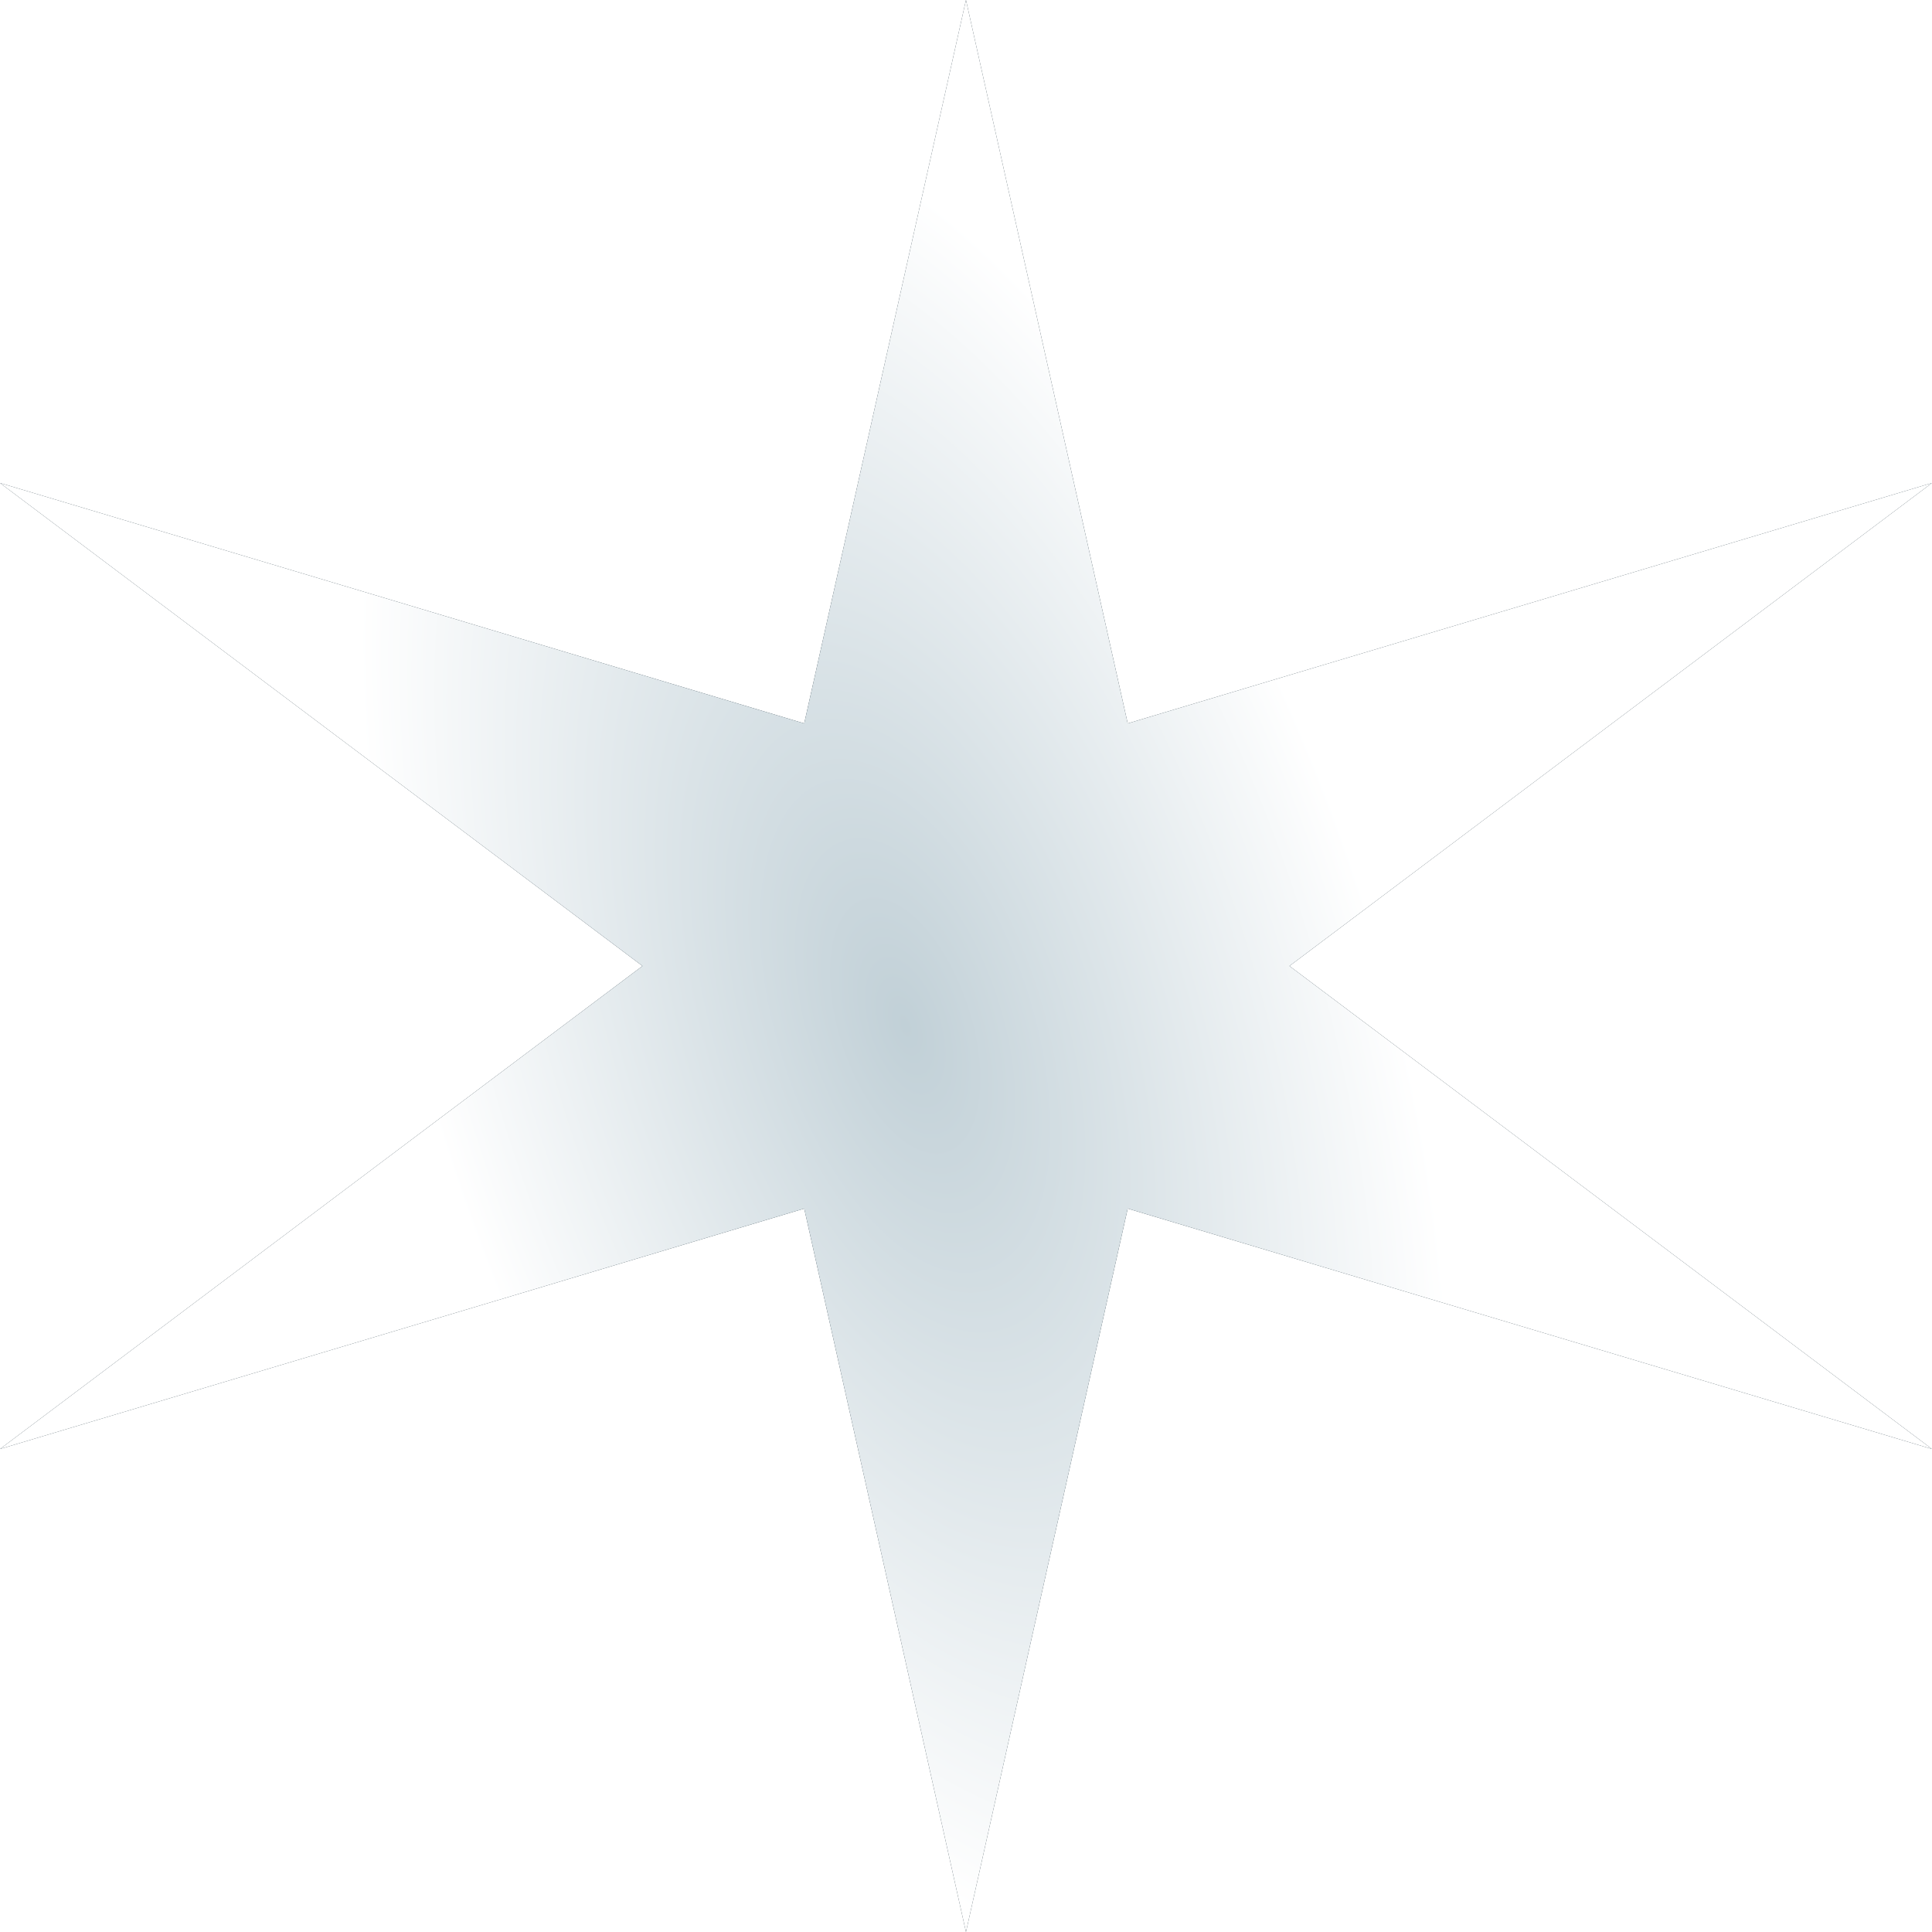 <?xml version="1.0" encoding="UTF-8" standalone="no"?>
<!-- Created with Inkscape (http://www.inkscape.org/) -->
<svg
    xmlns:inkscape="http://www.inkscape.org/namespaces/inkscape"
    xmlns:rdf="http://www.w3.org/1999/02/22-rdf-syntax-ns#"
    xmlns="http://www.w3.org/2000/svg"
    xmlns:sodipodi="http://sodipodi.sourceforge.net/DTD/sodipodi-0.dtd"
    xmlns:cc="http://creativecommons.org/ns#"
    xmlns:xlink="http://www.w3.org/1999/xlink"
    xmlns:dc="http://purl.org/dc/elements/1.1/"
    xmlns:svg="http://www.w3.org/2000/svg"
    xmlns:ns1="http://sozi.baierouge.fr"
    id="svg4587"
    sodipodi:docname="New document 10"
    viewBox="0 0 64 64"
    version="1.1"
    inkscape:version="0.48.0 r9654"
  >
  <title
      id="title5160"
    >Snow flake icon 3</title
  >
  <defs
      id="defs4589"
    >
    <radialGradient
        id="radialGradient5150"
        gradientUnits="userSpaceOnUse"
        cy="14.541"
        cx="29.459"
        gradientTransform="matrix(-.469 .18 -.316 -1.095 47.866 25.239)"
        r="8.66"
        inkscape:collect="always"
      >
      <stop
          id="stop5146"
          style="stop-color:#c1d0d7"
          offset="0"
      />
      <stop
          id="stop5148"
          style="stop-color:#ffffff"
          offset="1"
      />
    </radialGradient
    >
    <filter
        id="filter5154"
        inkscape:collect="always"
      >
      <feGaussianBlur
          id="feGaussianBlur5156"
          stdDeviation="0.267"
          inkscape:collect="always"
      />
    </filter
    >
  </defs
  >
  <sodipodi:namedview
      id="base"
      bordercolor="#666666"
      inkscape:pageshadow="2"
      inkscape:window-y="-4"
      pagecolor="#ffffff"
      inkscape:window-height="712"
      inkscape:grid-bbox="true"
      inkscape:window-maximized="1"
      inkscape:zoom="5.5"
      inkscape:window-x="-4"
      showgrid="true"
      borderopacity="1.0"
      inkscape:current-layer="layer1"
      inkscape:cx="32"
      inkscape:cy="32"
      inkscape:window-width="1280"
      inkscape:pageopacity="0.0"
      inkscape:document-units="px"
    >
    <inkscape:grid
        id="grid4614"
        type="xygrid"
    />
  </sodipodi:namedview
  >
  <g
      id="layer1"
      inkscape:label="Layer 1"
      inkscape:groupmode="layer"
    >
    <path
        id="path5152"
        style="filter:url(#filter5154);stroke-width:0;fill:#0e232e"
        sodipodi:type="star"
        d="m30 24-1.45-7.489-7.21 2.489 5.76-5-5.76-5 7.21 2.489 1.45-7.489 1.45 7.489 7.21-2.489-5.76 5 5.76 5-7.21-2.489z"
        sodipodi:r1="10"
        inkscape:flatsided="false"
        transform="matrix(3.695 0 0 3.2 -78.851 -12.8)"
        sodipodi:arg2="2.0943951"
        sodipodi:arg1="1.5707963"
        inkscape:randomized="0"
        sodipodi:cy="14"
        sodipodi:cx="30"
        inkscape:rounded="0"
        sodipodi:r2="2.9000001"
        sodipodi:sides="6"
    />
    <path
        id="path4617"
        style="stroke-width:0;fill:url(#radialGradient5150)"
        sodipodi:type="star"
        sodipodi:sides="6"
        sodipodi:r1="10"
        sodipodi:r2="2.9000001"
        sodipodi:arg1="1.5707963"
        sodipodi:arg2="2.0943951"
        transform="matrix(3.695 0 0 3.2 -78.851 -12.8)"
        inkscape:randomized="0"
        sodipodi:cy="14"
        sodipodi:cx="30"
        inkscape:rounded="0"
        inkscape:flatsided="false"
        d="m30 24-1.45-7.489-7.21 2.489 5.76-5-5.76-5 7.21 2.489 1.45-7.489 1.45 7.489 7.21-2.489-5.76 5 5.76 5-7.21-2.489z"
    />
  </g
  >
</svg
>
